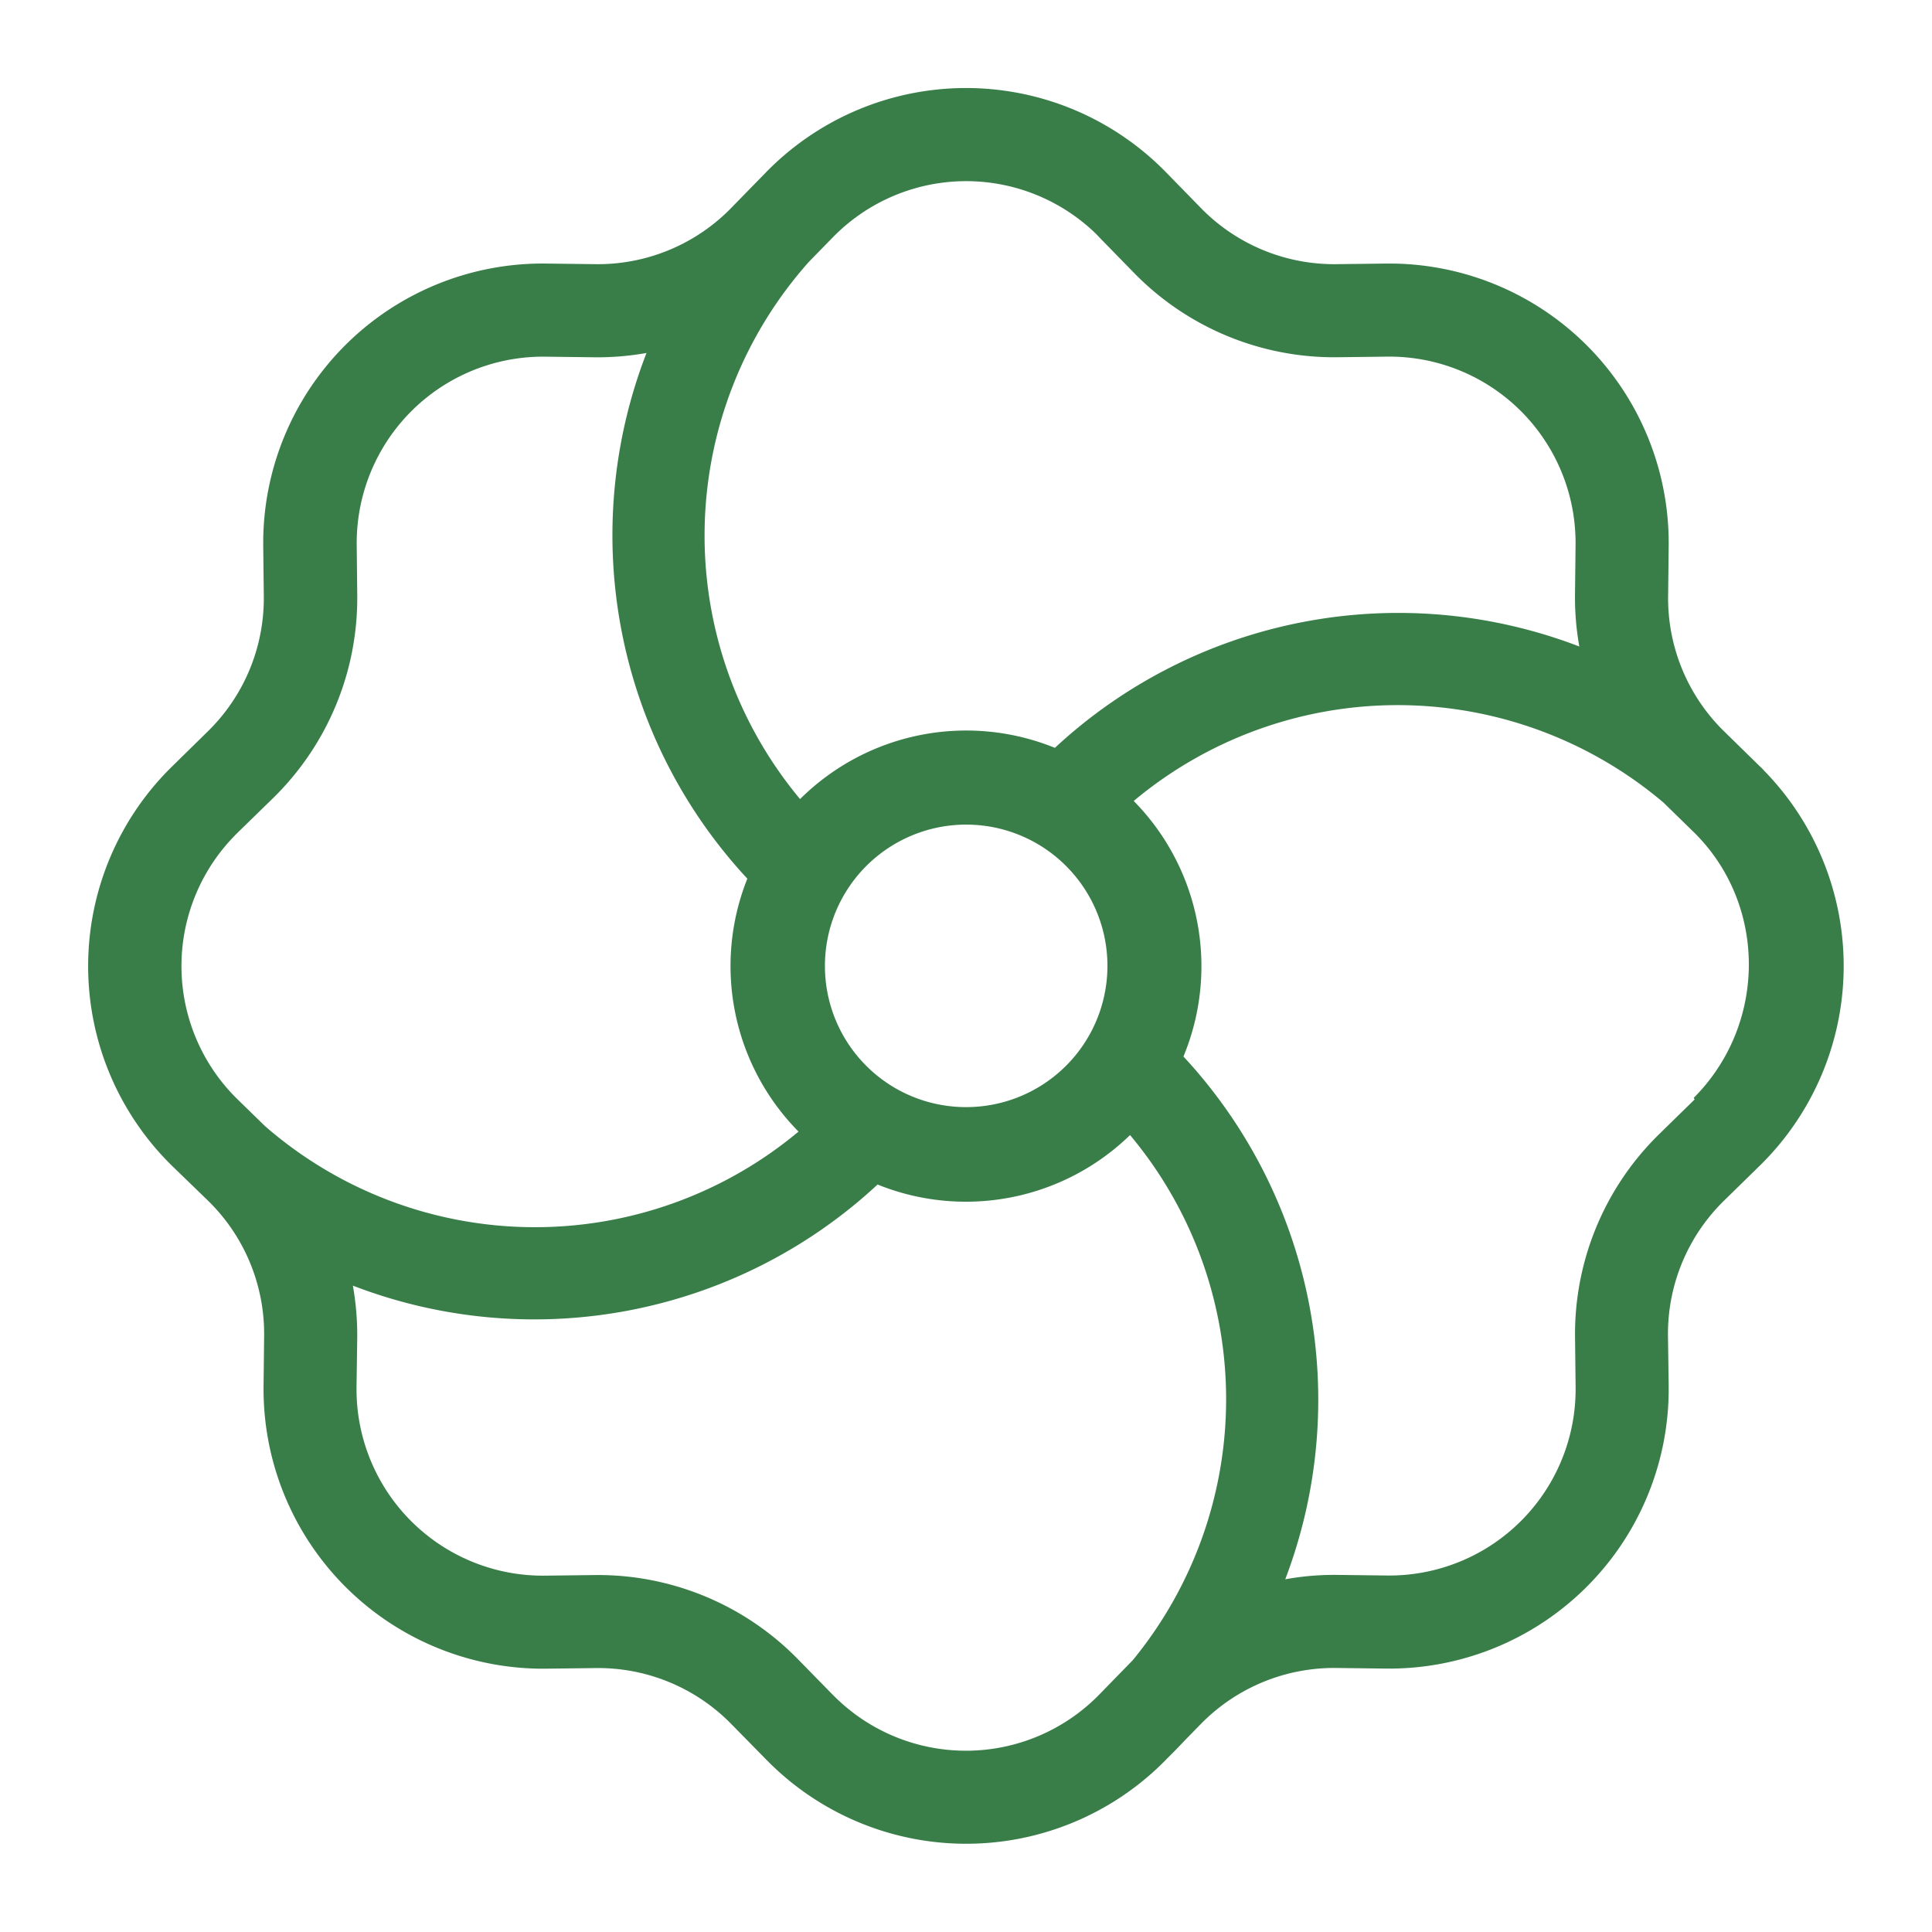<?xml version="1.0" encoding="UTF-8"?> <svg xmlns="http://www.w3.org/2000/svg" id="Livello_1" data-name="Livello 1" viewBox="0 0 411.02 411.02"><defs><style>.cls-1{fill:#397e49;}</style></defs><path class="cls-1" d="M374.36,163l-7.54-7.38a39.6,39.6,0,0,1-11.94-28.83l.12-10.55a59.46,59.46,0,0,0-58.75-60.17h-1.4l-10.54.13a39.63,39.63,0,0,1-28.88-12l-7.37-7.55a59.46,59.46,0,0,0-84.09-1c-.34.33-.68.66-1,1l-7.37,7.55a39.62,39.62,0,0,1-28.84,12l-10.55-.13A59.46,59.46,0,0,0,56,114.81q0,.7,0,1.41l.12,10.55A39.61,39.61,0,0,1,44.21,155.6L36.67,163a59.47,59.47,0,0,0-1,84.09c.33.34.66.67,1,1l7.58,7.34a39.58,39.58,0,0,1,11.94,28.88l-.12,10.54A59.49,59.49,0,0,0,114.83,355h1.41l10.55-.13a39.61,39.61,0,0,1,28.83,11.95l7.38,7.51a59.47,59.47,0,0,0,84.09,1l1-1,.18-.19c1.23-1.21,2.43-2.43,3.6-3.69l3.58-3.66a39.67,39.67,0,0,1,28.85-11.94l10.55.13A59.48,59.48,0,0,0,355,296.23v-1.41l-.15-10.53a39.63,39.63,0,0,1,11.95-28.88l7.54-7.38a59.47,59.47,0,0,0,.95-84.09C375,163.61,374.69,163.29,374.36,163ZM233.91,50.53l7.36,7.54A59.5,59.5,0,0,0,284.53,76l10.55-.13A39.64,39.64,0,0,1,335.19,115v1l-.12,10.54a59.2,59.2,0,0,0,.92,11,107.34,107.34,0,0,0-111.57,21.56A50.12,50.12,0,0,0,170.21,170a87.5,87.5,0,0,1,1.91-114.33l5.06-5.18a39.64,39.64,0,0,1,56.06-.67Zm-58.41,155a30.05,30.05,0,1,1,30.05,30h0A30,30,0,0,1,175.5,205.52ZM50.55,177.15l7.55-7.36A59.53,59.53,0,0,0,76,126.53L75.89,116a39.65,39.65,0,0,1,39.18-40.12H116l10.54.13a59.37,59.37,0,0,0,11-.92,107.34,107.34,0,0,0,21.45,111.84,50.11,50.11,0,0,0,10.89,53.81A87.45,87.45,0,0,1,56.41,239.6l-5.86-5.71a39.65,39.65,0,0,1-.66-56.07C50.1,177.59,50.33,177.37,50.55,177.15ZM177.13,360.52,169.77,353a59.49,59.49,0,0,0-43.26-17.92l-10.54.13A39.65,39.65,0,0,1,75.85,296v-.94L76,284.51a60.07,60.07,0,0,0-.93-11A107.3,107.3,0,0,0,186.7,252a50.1,50.1,0,0,0,53.71-10.52A87.5,87.5,0,0,1,241,353.18l-7.17,7.36a39.65,39.65,0,0,1-56.07.6c-.21-.2-.42-.41-.62-.62Zm183.4-126.63L353,241.26a59.46,59.46,0,0,0-17.92,43.25l.12,10.55A39.65,39.65,0,0,1,296,335.18h-.94l-10.55-.13a58.79,58.79,0,0,0-11.08.93,107.31,107.31,0,0,0-21.66-111.21,50.12,50.12,0,0,0-10.58-54.37,87.5,87.5,0,0,1,112.7.34l6.62,6.46c15.52,15.46,15.31,40.82-.15,56.33C360.35,233.56,360.31,233.6,360.53,233.89Z"></path></svg> 